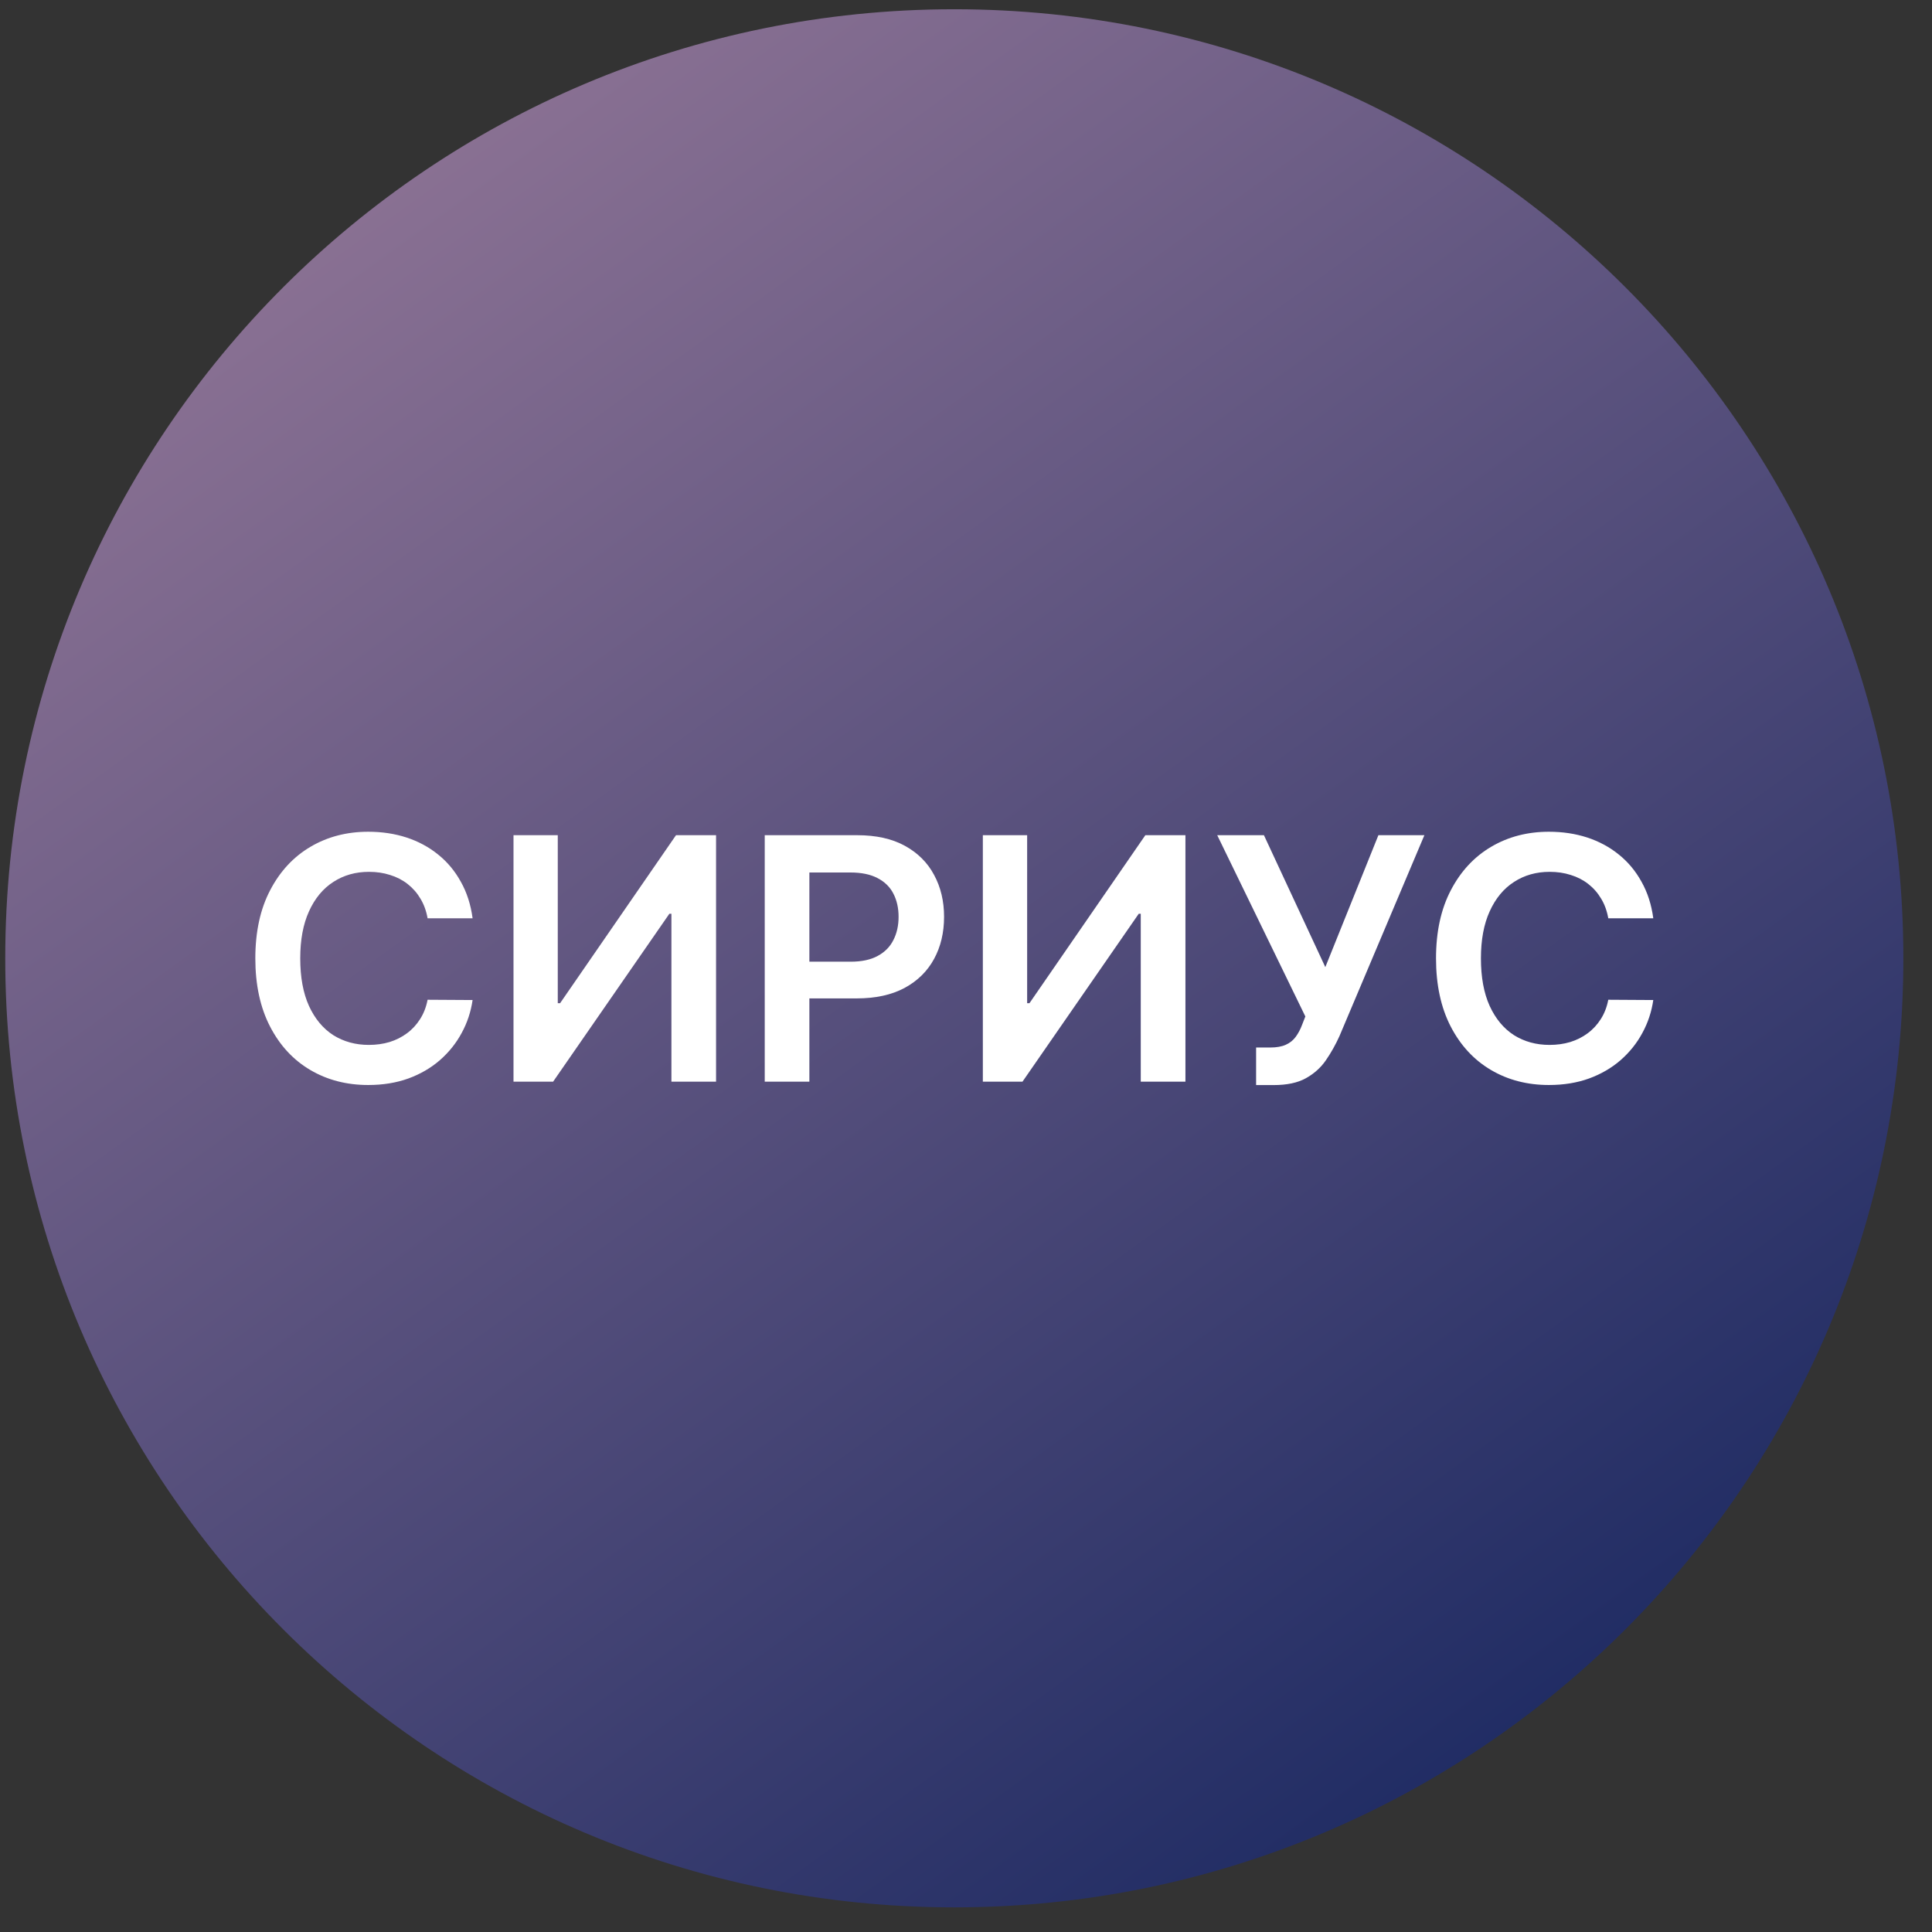 <svg width="57" height="57" viewBox="0 0 57 57" fill="none" xmlns="http://www.w3.org/2000/svg">
<rect x="0" y="0" width="57" height="57" fill="#333333" stroke="none"/>
<g clip-path="url(#clip0_3938_5313)">
<path d="M56.155 28.273C56.155 12.809 43.619 0.273 28.155 0.273C12.691 0.273 0.155 12.809 0.155 28.273C0.155 43.737 12.691 56.273 28.155 56.273C43.619 56.273 56.155 43.737 56.155 28.273Z" fill="url(#paint0_linear_3938_5313)"/>
<path d="M48.777 27.092H47.449C47.411 26.875 47.341 26.682 47.239 26.514C47.138 26.343 47.011 26.199 46.859 26.08C46.708 25.962 46.535 25.873 46.341 25.814C46.149 25.752 45.942 25.722 45.72 25.722C45.324 25.722 44.974 25.821 44.668 26.02C44.363 26.216 44.124 26.505 43.951 26.886C43.778 27.265 43.692 27.728 43.692 28.275C43.692 28.831 43.778 29.3 43.951 29.681C44.126 30.06 44.365 30.346 44.668 30.541C44.974 30.732 45.323 30.828 45.716 30.828C45.934 30.828 46.137 30.8 46.327 30.743C46.519 30.684 46.69 30.597 46.842 30.484C46.996 30.37 47.125 30.23 47.229 30.065C47.335 29.899 47.409 29.709 47.449 29.496L48.777 29.504C48.727 29.849 48.62 30.174 48.454 30.477C48.291 30.78 48.076 31.047 47.811 31.279C47.546 31.509 47.236 31.689 46.881 31.819C46.526 31.947 46.132 32.011 45.698 32.011C45.059 32.011 44.489 31.863 43.987 31.567C43.485 31.271 43.089 30.843 42.8 30.285C42.512 29.726 42.367 29.056 42.367 28.275C42.367 27.491 42.513 26.821 42.804 26.265C43.095 25.706 43.492 25.279 43.994 24.983C44.496 24.687 45.064 24.539 45.698 24.539C46.103 24.539 46.48 24.596 46.828 24.709C47.175 24.823 47.486 24.99 47.758 25.21C48.03 25.428 48.254 25.695 48.429 26.013C48.607 26.328 48.723 26.688 48.777 27.092Z" fill="white"/>
<path d="M37.059 32.013V30.905H37.475C37.662 30.905 37.816 30.878 37.936 30.823C38.057 30.769 38.154 30.691 38.228 30.589C38.303 30.487 38.366 30.369 38.416 30.234L38.512 29.989L35.912 24.641H37.29L39.101 28.533L40.667 24.641H42.024L39.517 30.571C39.401 30.827 39.267 31.065 39.115 31.285C38.964 31.503 38.766 31.679 38.522 31.814C38.281 31.947 37.966 32.013 37.578 32.013H37.059Z" fill="white"/>
<path d="M28.997 24.641H30.304V29.598H30.372L33.791 24.641H34.974V31.913H33.656V26.959H33.596L30.166 31.913H28.997V24.641Z" fill="white"/>
<path d="M22.562 31.913V24.641H25.289C25.848 24.641 26.317 24.745 26.695 24.953C27.076 25.162 27.364 25.448 27.558 25.812C27.755 26.175 27.853 26.587 27.853 27.048C27.853 27.515 27.755 27.929 27.558 28.291C27.362 28.653 27.072 28.939 26.688 29.147C26.305 29.353 25.832 29.456 25.271 29.456H23.464V28.373H25.094C25.42 28.373 25.688 28.316 25.896 28.202C26.105 28.089 26.259 27.933 26.358 27.734C26.46 27.535 26.511 27.306 26.511 27.048C26.511 26.79 26.46 26.563 26.358 26.366C26.259 26.17 26.103 26.017 25.893 25.908C25.684 25.797 25.416 25.741 25.087 25.741H23.879V31.913H22.562Z" fill="white"/>
<path d="M15.15 24.641H16.456V29.598H16.524L19.944 24.641H21.126V31.913H19.809V26.959H19.748L16.318 31.913H15.15V24.641Z" fill="white"/>
<path d="M13.943 27.092H12.615C12.577 26.875 12.507 26.682 12.405 26.514C12.304 26.343 12.177 26.199 12.025 26.08C11.874 25.962 11.701 25.873 11.507 25.814C11.315 25.752 11.108 25.722 10.886 25.722C10.49 25.722 10.14 25.821 9.834 26.02C9.529 26.216 9.29 26.505 9.117 26.886C8.944 27.265 8.858 27.728 8.858 28.275C8.858 28.831 8.944 29.3 9.117 29.681C9.292 30.06 9.531 30.346 9.834 30.541C10.14 30.732 10.489 30.828 10.882 30.828C11.1 30.828 11.303 30.8 11.493 30.743C11.685 30.684 11.856 30.597 12.008 30.484C12.162 30.37 12.291 30.23 12.395 30.065C12.501 29.899 12.575 29.709 12.615 29.496L13.943 29.504C13.893 29.849 13.786 30.174 13.62 30.477C13.457 30.78 13.242 31.047 12.977 31.279C12.712 31.509 12.402 31.689 12.047 31.819C11.692 31.947 11.297 32.011 10.864 32.011C10.225 32.011 9.655 31.863 9.153 31.567C8.651 31.271 8.255 30.843 7.967 30.285C7.678 29.726 7.533 29.056 7.533 28.275C7.533 27.491 7.679 26.821 7.97 26.265C8.261 25.706 8.658 25.279 9.16 24.983C9.662 24.687 10.23 24.539 10.864 24.539C11.269 24.539 11.646 24.596 11.994 24.709C12.342 24.823 12.652 24.99 12.924 25.21C13.196 25.428 13.42 25.695 13.595 26.013C13.773 26.328 13.889 26.688 13.943 27.092Z" fill="white"/>
</g>
<defs>
<linearGradient id="paint0_linear_3938_5313" x1="48.395" y1="56.273" x2="7.982" y2="0.273" gradientUnits="userSpaceOnUse">
<stop stop-color="#102F4B"/>
<stop offset="0" stop-color="#15255F"/>
<stop offset="1" stop-color="#957898"/>
</linearGradient>
<clipPath id="clip0_3938_5313">
<rect width="56" height="56" fill="white" transform="translate(0.155 0.273)"/>
</clipPath>
</defs>
</svg>
